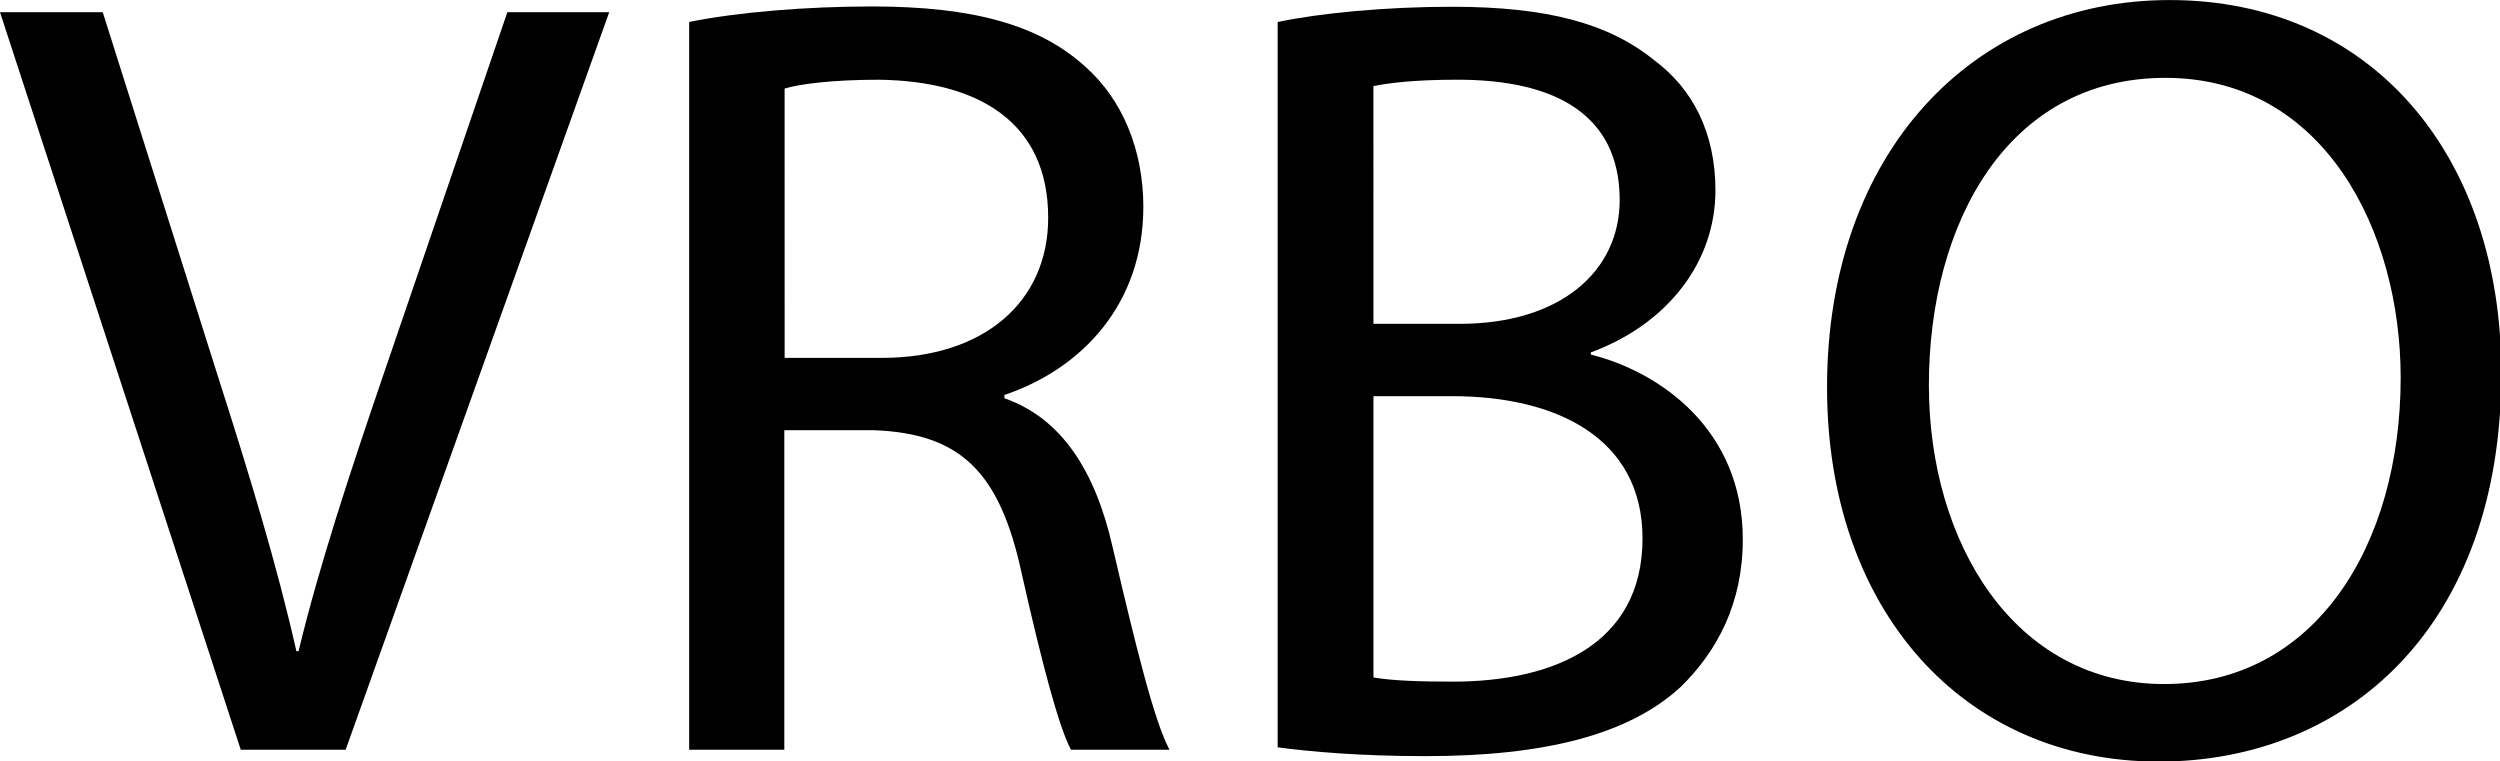 <?xml version="1.0" encoding="UTF-8" standalone="no"?>
<!-- Created with Inkscape (http://www.inkscape.org/) -->

<svg
   width="226.979mm"
   height="69.103mm"
   viewBox="0 0 226.979 69.103"
   version="1.1"
   id="svg5"
   inkscape:version="1.1.2 (b8e25be833, 2022-02-05)"
   sodipodi:docname="Vrbo 2014 (Print).svg"
   xmlns:inkscape="http://www.inkscape.org/namespaces/inkscape"
   xmlns:sodipodi="http://sodipodi.sourceforge.net/DTD/sodipodi-0.dtd"
   xmlns="http://www.w3.org/2000/svg"
   xmlns:svg="http://www.w3.org/2000/svg">
  <sodipodi:namedview
     id="namedview7"
     pagecolor="#ffffff"
     bordercolor="#666666"
     borderopacity="1.0"
     inkscape:pageshadow="2"
     inkscape:pageopacity="0.0"
     inkscape:pagecheckerboard="0"
     inkscape:document-units="mm"
     showgrid="false"
     inkscape:zoom="0.64052329"
     inkscape:cx="402.01505"
     inkscape:cy="391.86709"
     inkscape:window-width="1920"
     inkscape:window-height="1017"
     inkscape:window-x="-8"
     inkscape:window-y="-8"
     inkscape:window-maximized="1"
     inkscape:current-layer="g1336" />
  <defs
     id="defs2" />
  <g
     inkscape:label="Layer 1"
     inkscape:groupmode="layer"
     id="layer1"
     transform="translate(0.978,-44.76)">
    <g
       id="g913"
       transform="matrix(1.58,0,0,1.58,-1.109,35.438)"
       style="fill:#000000;fill-opacity:1">
      <g
         id="g1336"
         transform="matrix(1.183,0,0,1.183,-0.179,0.008)">
        <path
           fill="#00a170"
           d="M 11.916,41.398 0.221,5.574 H 5.212 L 10.794,23.22 c 1.55,4.843 2.879,9.2 3.825,13.393 h 0.103 c 1.004,-4.149 2.496,-8.668 4.09,-13.334 L 24.866,5.574 h 4.947 L 17.011,41.398 Z"
           id="path1247"
           style="stroke-width:1.477;fill:#000000;fill-opacity:1" />
        <path
           fill="#00a170"
           d="m 33.697,6.047 c 2.333,-0.473 5.685,-0.753 8.875,-0.753 4.947,0 8.136,0.901 10.366,2.924 1.802,1.595 2.82,4.046 2.82,6.807 0,4.725 -2.983,7.871 -6.748,9.14 v 0.162 c 2.761,0.96 4.415,3.514 5.257,7.236 1.167,4.991 2.023,8.446 2.761,9.834 h -4.784 c -0.576,-1.063 -1.388,-4.09 -2.392,-8.55 -1.063,-4.947 -2.968,-6.807 -7.177,-6.97 h -4.356 v 15.52 h -4.622 z m 4.637,16.317 h 4.725 c 4.947,0 8.077,-2.717 8.077,-6.807 0,-4.622 -3.352,-6.645 -8.24,-6.704 -2.23,0 -3.825,0.207 -4.563,0.428 z"
           id="path1249"
           style="stroke-width:1.477;fill:#000000;fill-opacity:1" />
        <path
           fill="#00a170"
           d="m 62.299,6.047 c 2.023,-0.428 5.213,-0.738 8.446,-0.738 4.622,0 7.605,0.797 9.834,2.599 1.861,1.388 2.968,3.514 2.968,6.32 0,3.455 -2.289,6.482 -6.054,7.871 v 0.103 c 3.396,0.856 7.383,3.662 7.383,8.978 0,3.086 -1.226,5.419 -3.027,7.177 -2.496,2.289 -6.542,3.352 -12.389,3.352 -3.19,0 -5.641,-0.221 -7.177,-0.428 V 6.047 Z m 4.622,14.663 h 4.208 c 4.888,0 7.767,-2.555 7.767,-6.01 0,-4.194 -3.19,-5.848 -7.871,-5.848 -2.126,0 -3.352,0.162 -4.09,0.31 V 20.71 Z m 0,17.173 c 0.901,0.162 2.23,0.207 3.884,0.207 4.784,0 9.2,-1.757 9.2,-6.955 0,-4.888 -4.194,-6.911 -9.244,-6.911 h -3.825 v 13.659 z"
           id="path1251"
           style="stroke-width:1.477;fill:#000000;fill-opacity:1" />
        <path
           fill="#00a170"
           d="m 121.72,23.102 c 0,12.33 -7.501,18.872 -16.642,18.872 -9.465,0 -16.11,-7.339 -16.11,-18.178 0,-11.37 7.073,-18.813 16.642,-18.813 9.775,0 16.11,7.501 16.11,18.118 m -27.805,0.591 c 0,7.649 4.149,14.515 11.429,14.515 7.339,0 11.488,-6.748 11.488,-14.885 0,-7.117 -3.721,-14.56 -11.429,-14.56 -7.664,0 -11.488,7.058 -11.488,14.929"
           id="path1253"
           style="stroke-width:1.477;fill:#000000;fill-opacity:1" />
      </g>
    </g>
  </g>
</svg>

